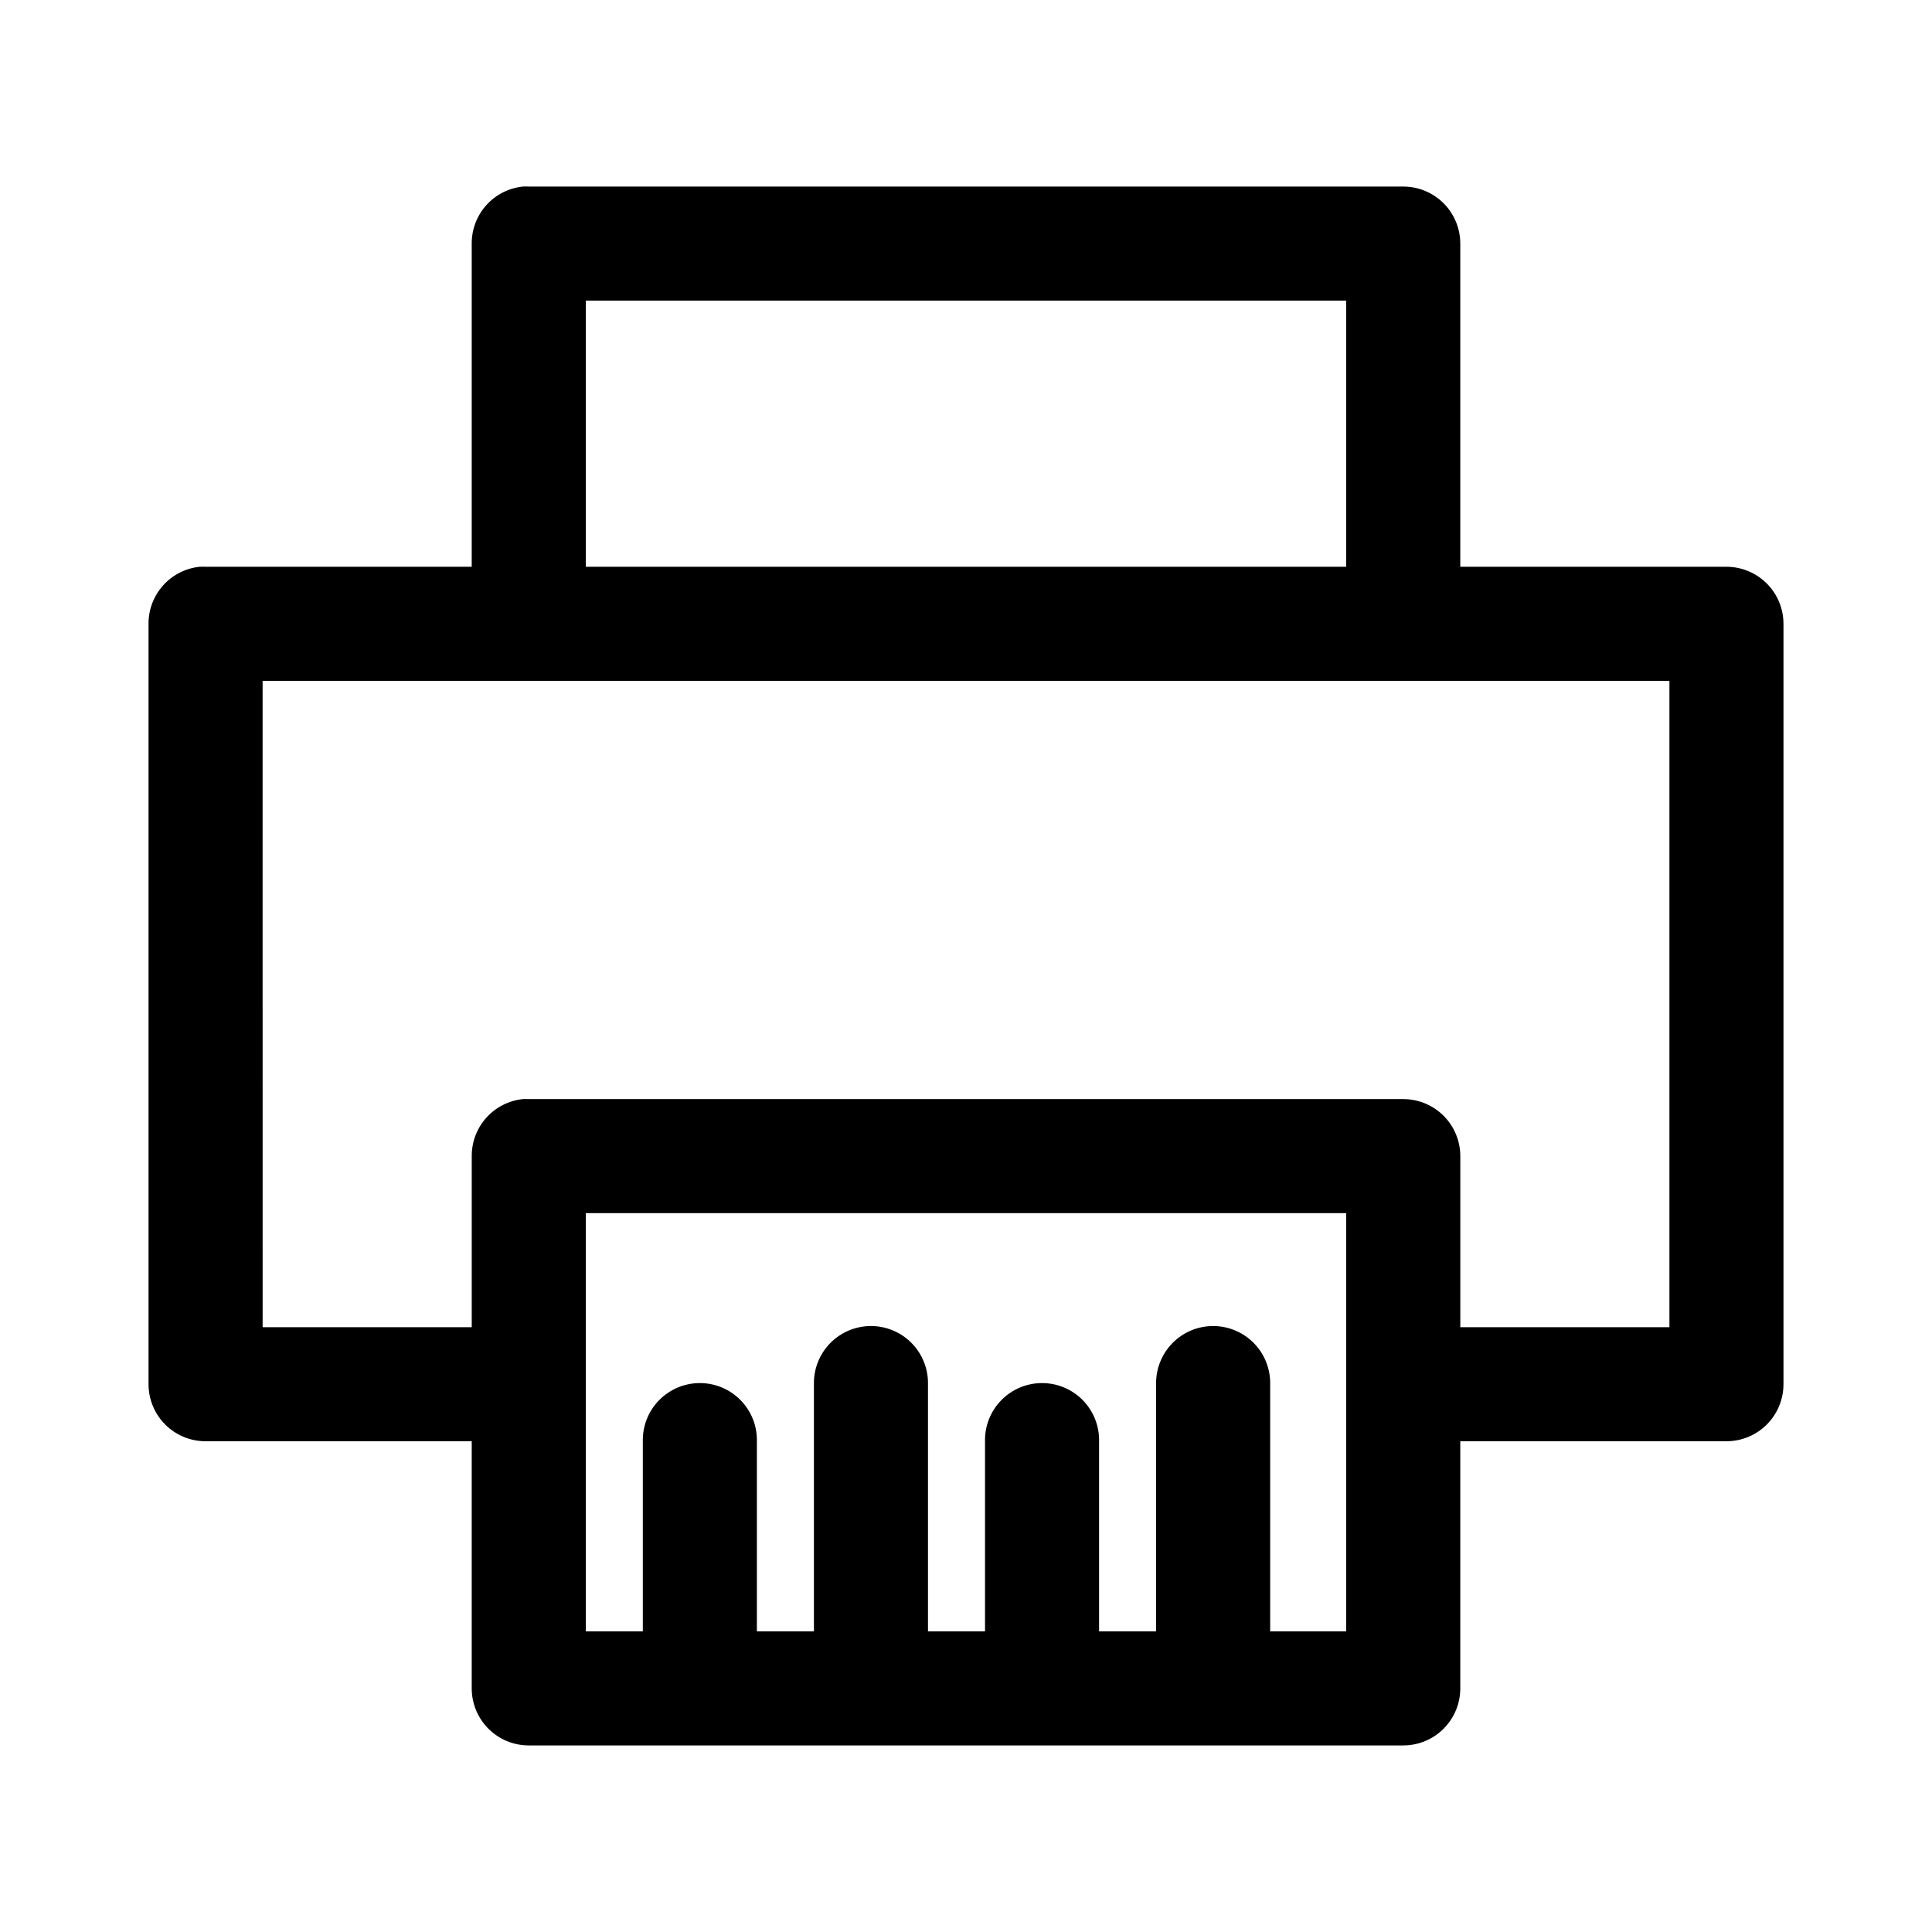 <?xml version="1.0" encoding="UTF-8"?>
<!-- Uploaded to: ICON Repo, www.iconrepo.com, Generator: ICON Repo Mixer Tools -->
<svg fill="#000000" width="800px" height="800px" version="1.1" viewBox="144 144 512 512" xmlns="http://www.w3.org/2000/svg">
 <path d="m282.55 193.44c-3.731 0.391-7.18 2.152-9.684 4.945-2.5 2.793-3.875 6.418-3.856 10.168v85.648h-70.531c-0.527-0.027-1.051-0.027-1.578 0-3.727 0.391-7.18 2.152-9.68 4.945-2.504 2.793-3.879 6.418-3.859 10.168v201.52c0 4.008 1.594 7.852 4.43 10.688 2.832 2.836 6.676 4.426 10.688 4.426h70.531v65.496c0 4.008 1.594 7.852 4.426 10.688 2.836 2.836 6.68 4.426 10.688 4.426h231.75c4.008 0 7.852-1.59 10.688-4.426 2.832-2.836 4.426-6.68 4.426-10.688v-65.496h70.535c4.008 0 7.852-1.59 10.688-4.426 2.832-2.836 4.426-6.68 4.426-10.688v-201.52c0-4.008-1.594-7.852-4.426-10.688-2.836-2.832-6.68-4.426-10.688-4.426h-70.535v-85.648c0-4.008-1.594-7.852-4.426-10.688-2.836-2.832-6.68-4.426-10.688-4.426h-231.75c-0.523-0.027-1.047-0.027-1.574 0zm16.691 30.227h201.52v70.535h-201.52zm-85.648 100.76h372.82v171.3h-55.418v-45.344c0-4.008-1.594-7.852-4.426-10.688-2.836-2.832-6.68-4.426-10.688-4.426h-231.75c-0.523-0.027-1.047-0.027-1.574 0-3.731 0.391-7.18 2.152-9.684 4.945-2.5 2.793-3.875 6.418-3.856 10.168v45.344h-55.418zm85.648 141.07h201.52v110.84h-20.152v-65.496c0.082-4.09-1.492-8.039-4.371-10.945-2.879-2.91-6.812-4.527-10.902-4.484-4.035 0.043-7.887 1.695-10.695 4.594-2.812 2.898-4.344 6.801-4.262 10.836v65.496h-15.113v-50.383c0.086-4.09-1.492-8.039-4.371-10.945-2.875-2.91-6.809-4.523-10.902-4.481-4.035 0.039-7.887 1.695-10.695 4.594-2.809 2.898-4.344 6.797-4.262 10.832v50.383h-15.113v-65.496c0.086-4.09-1.492-8.039-4.367-10.945-2.879-2.91-6.812-4.527-10.902-4.484-4.039 0.043-7.891 1.695-10.699 4.594s-4.344 6.801-4.258 10.836v65.496h-15.117v-50.383c0.086-4.09-1.488-8.039-4.367-10.945-2.879-2.91-6.812-4.523-10.902-4.481-4.035 0.039-7.891 1.695-10.699 4.594-2.809 2.898-4.344 6.797-4.258 10.832v50.383h-15.113z"/>
</svg>